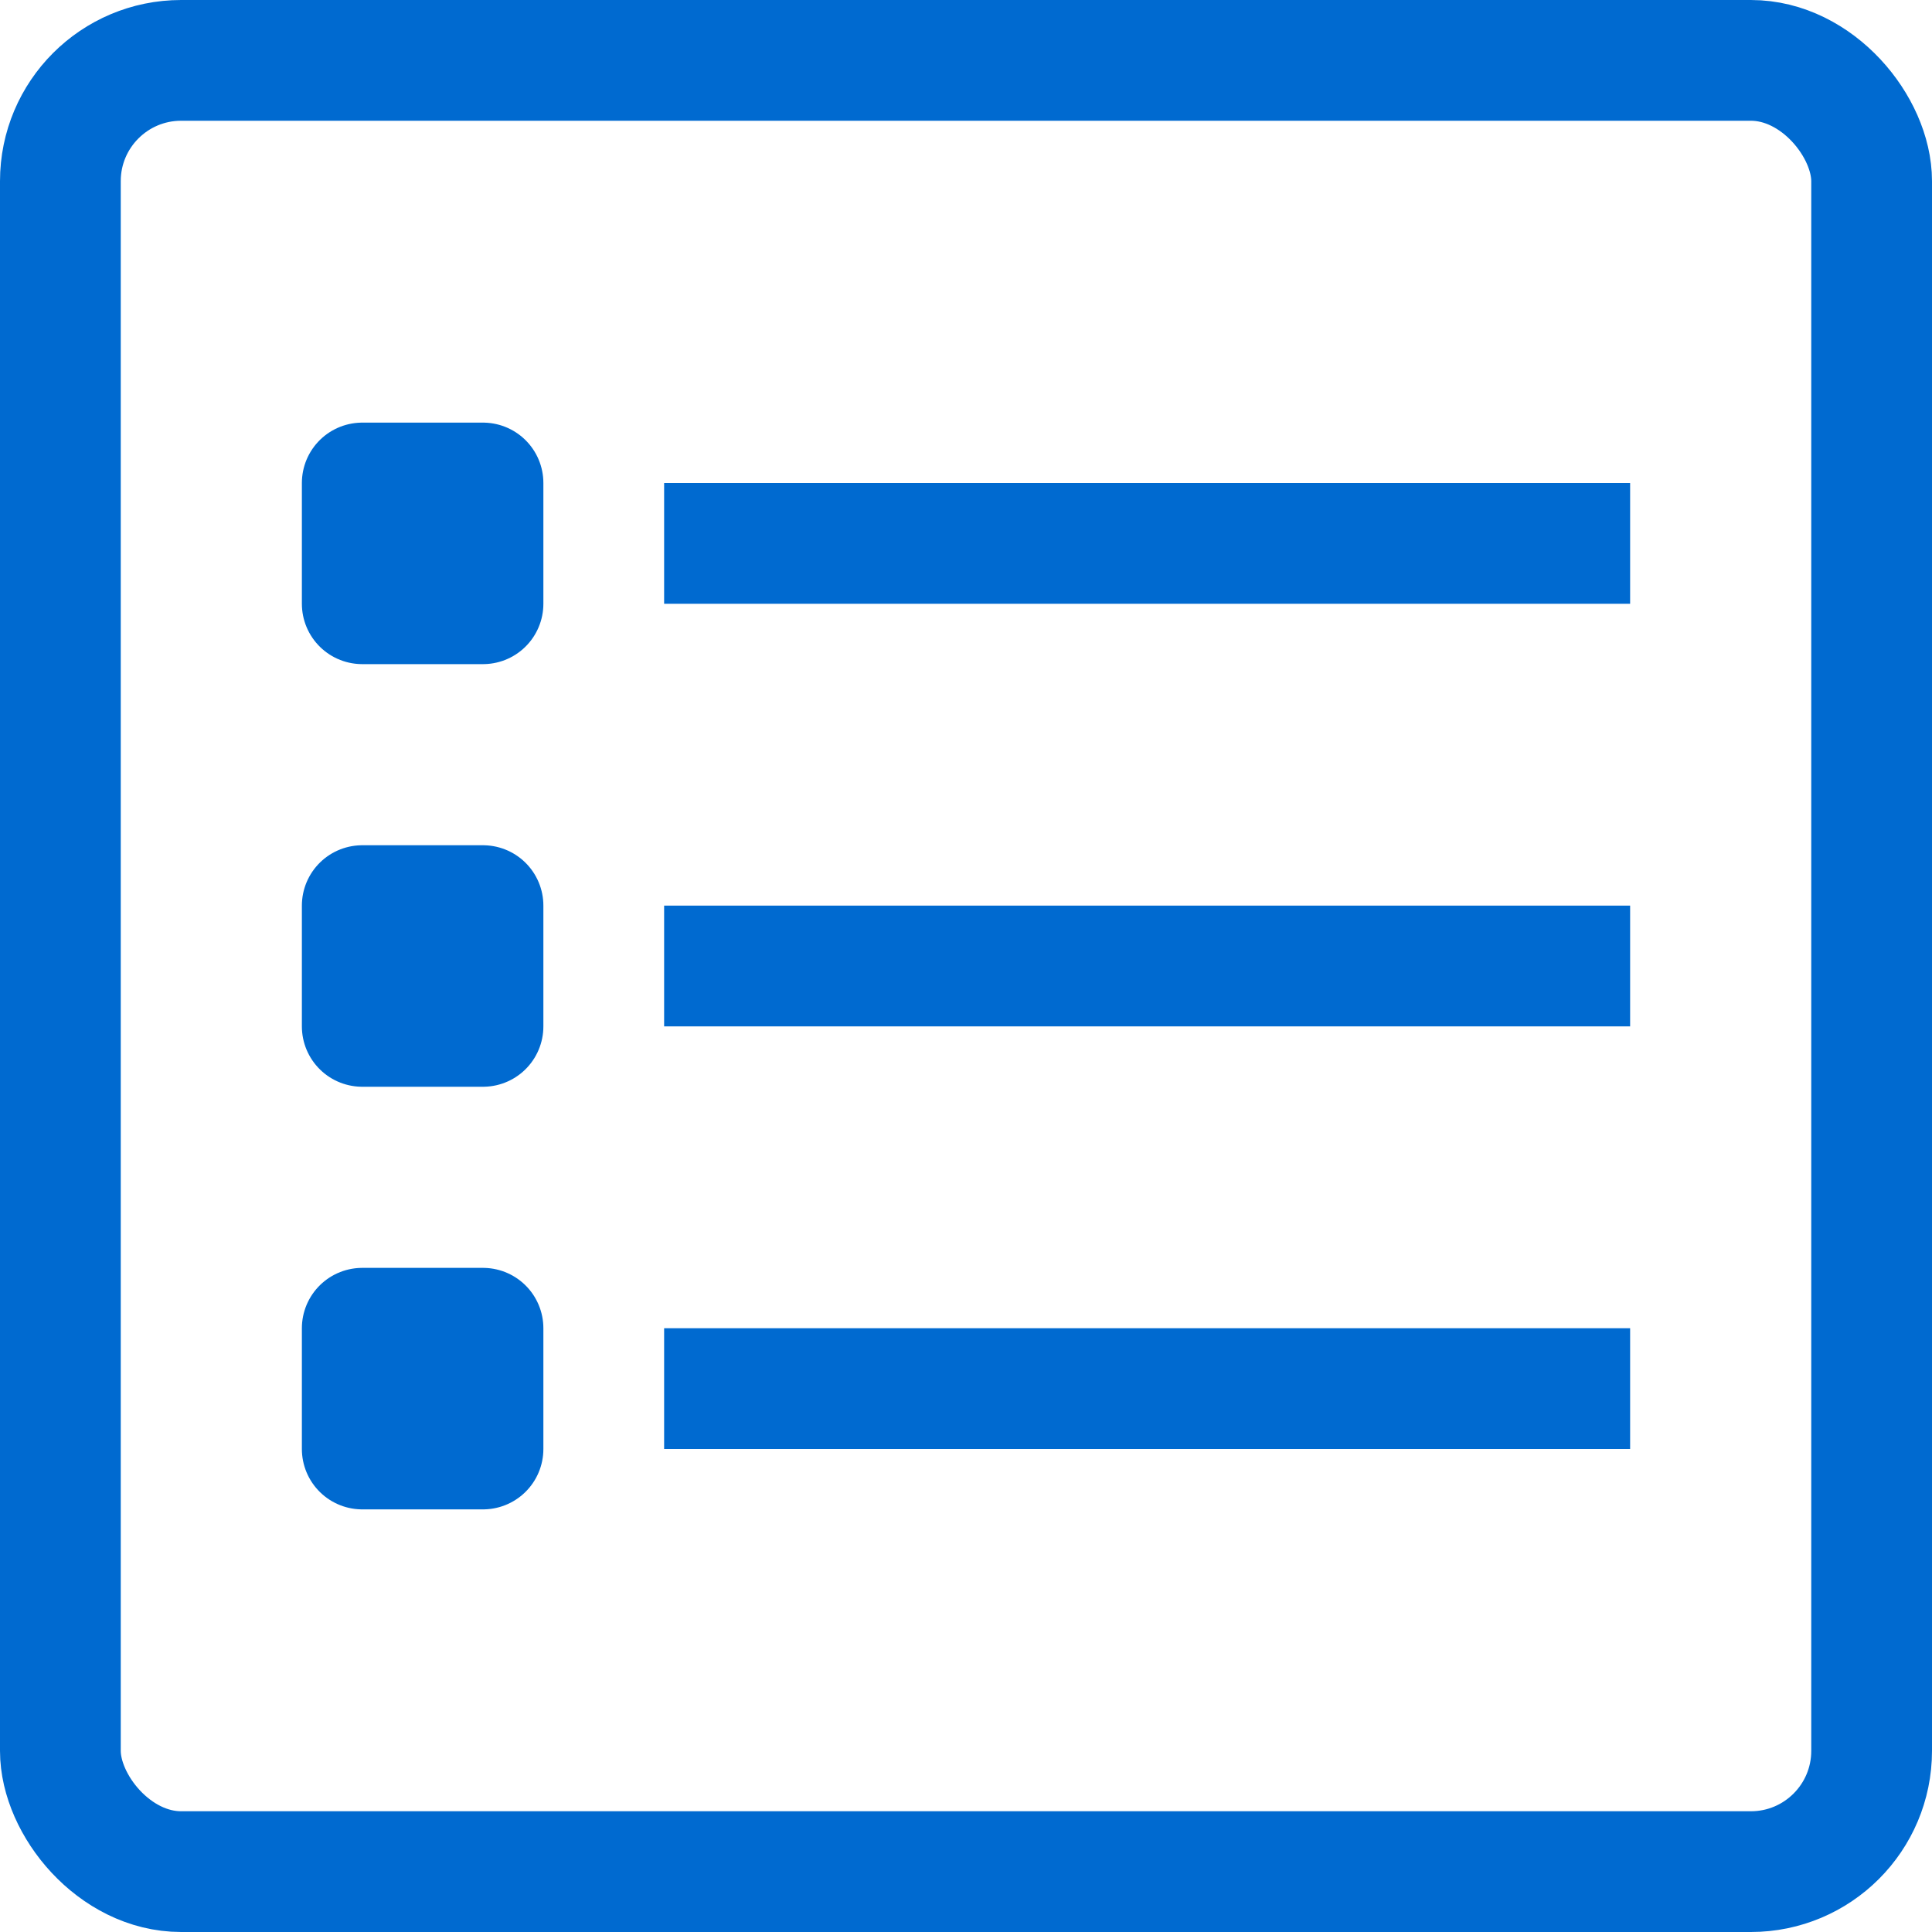 <?xml version="1.0" encoding="UTF-8"?> <svg xmlns="http://www.w3.org/2000/svg" viewBox="0 0 32 32"> <g data-name="94-List"> <rect height="30" rx="2" ry="2" width="30" x="1" y="1" fill="none" stroke="#006ad0" stroke-linejoin="round" stroke-width="2px" class="stroke-000000"></rect> <path d="M11 9h16M11 16h16M11 23h16M6 8h2v2H6zM6 15h2v2H6zM6 22h2v2H6z" fill="none" stroke="#006ad0" stroke-linejoin="round" stroke-width="2px" class="stroke-000000"></path> </g> </svg> 